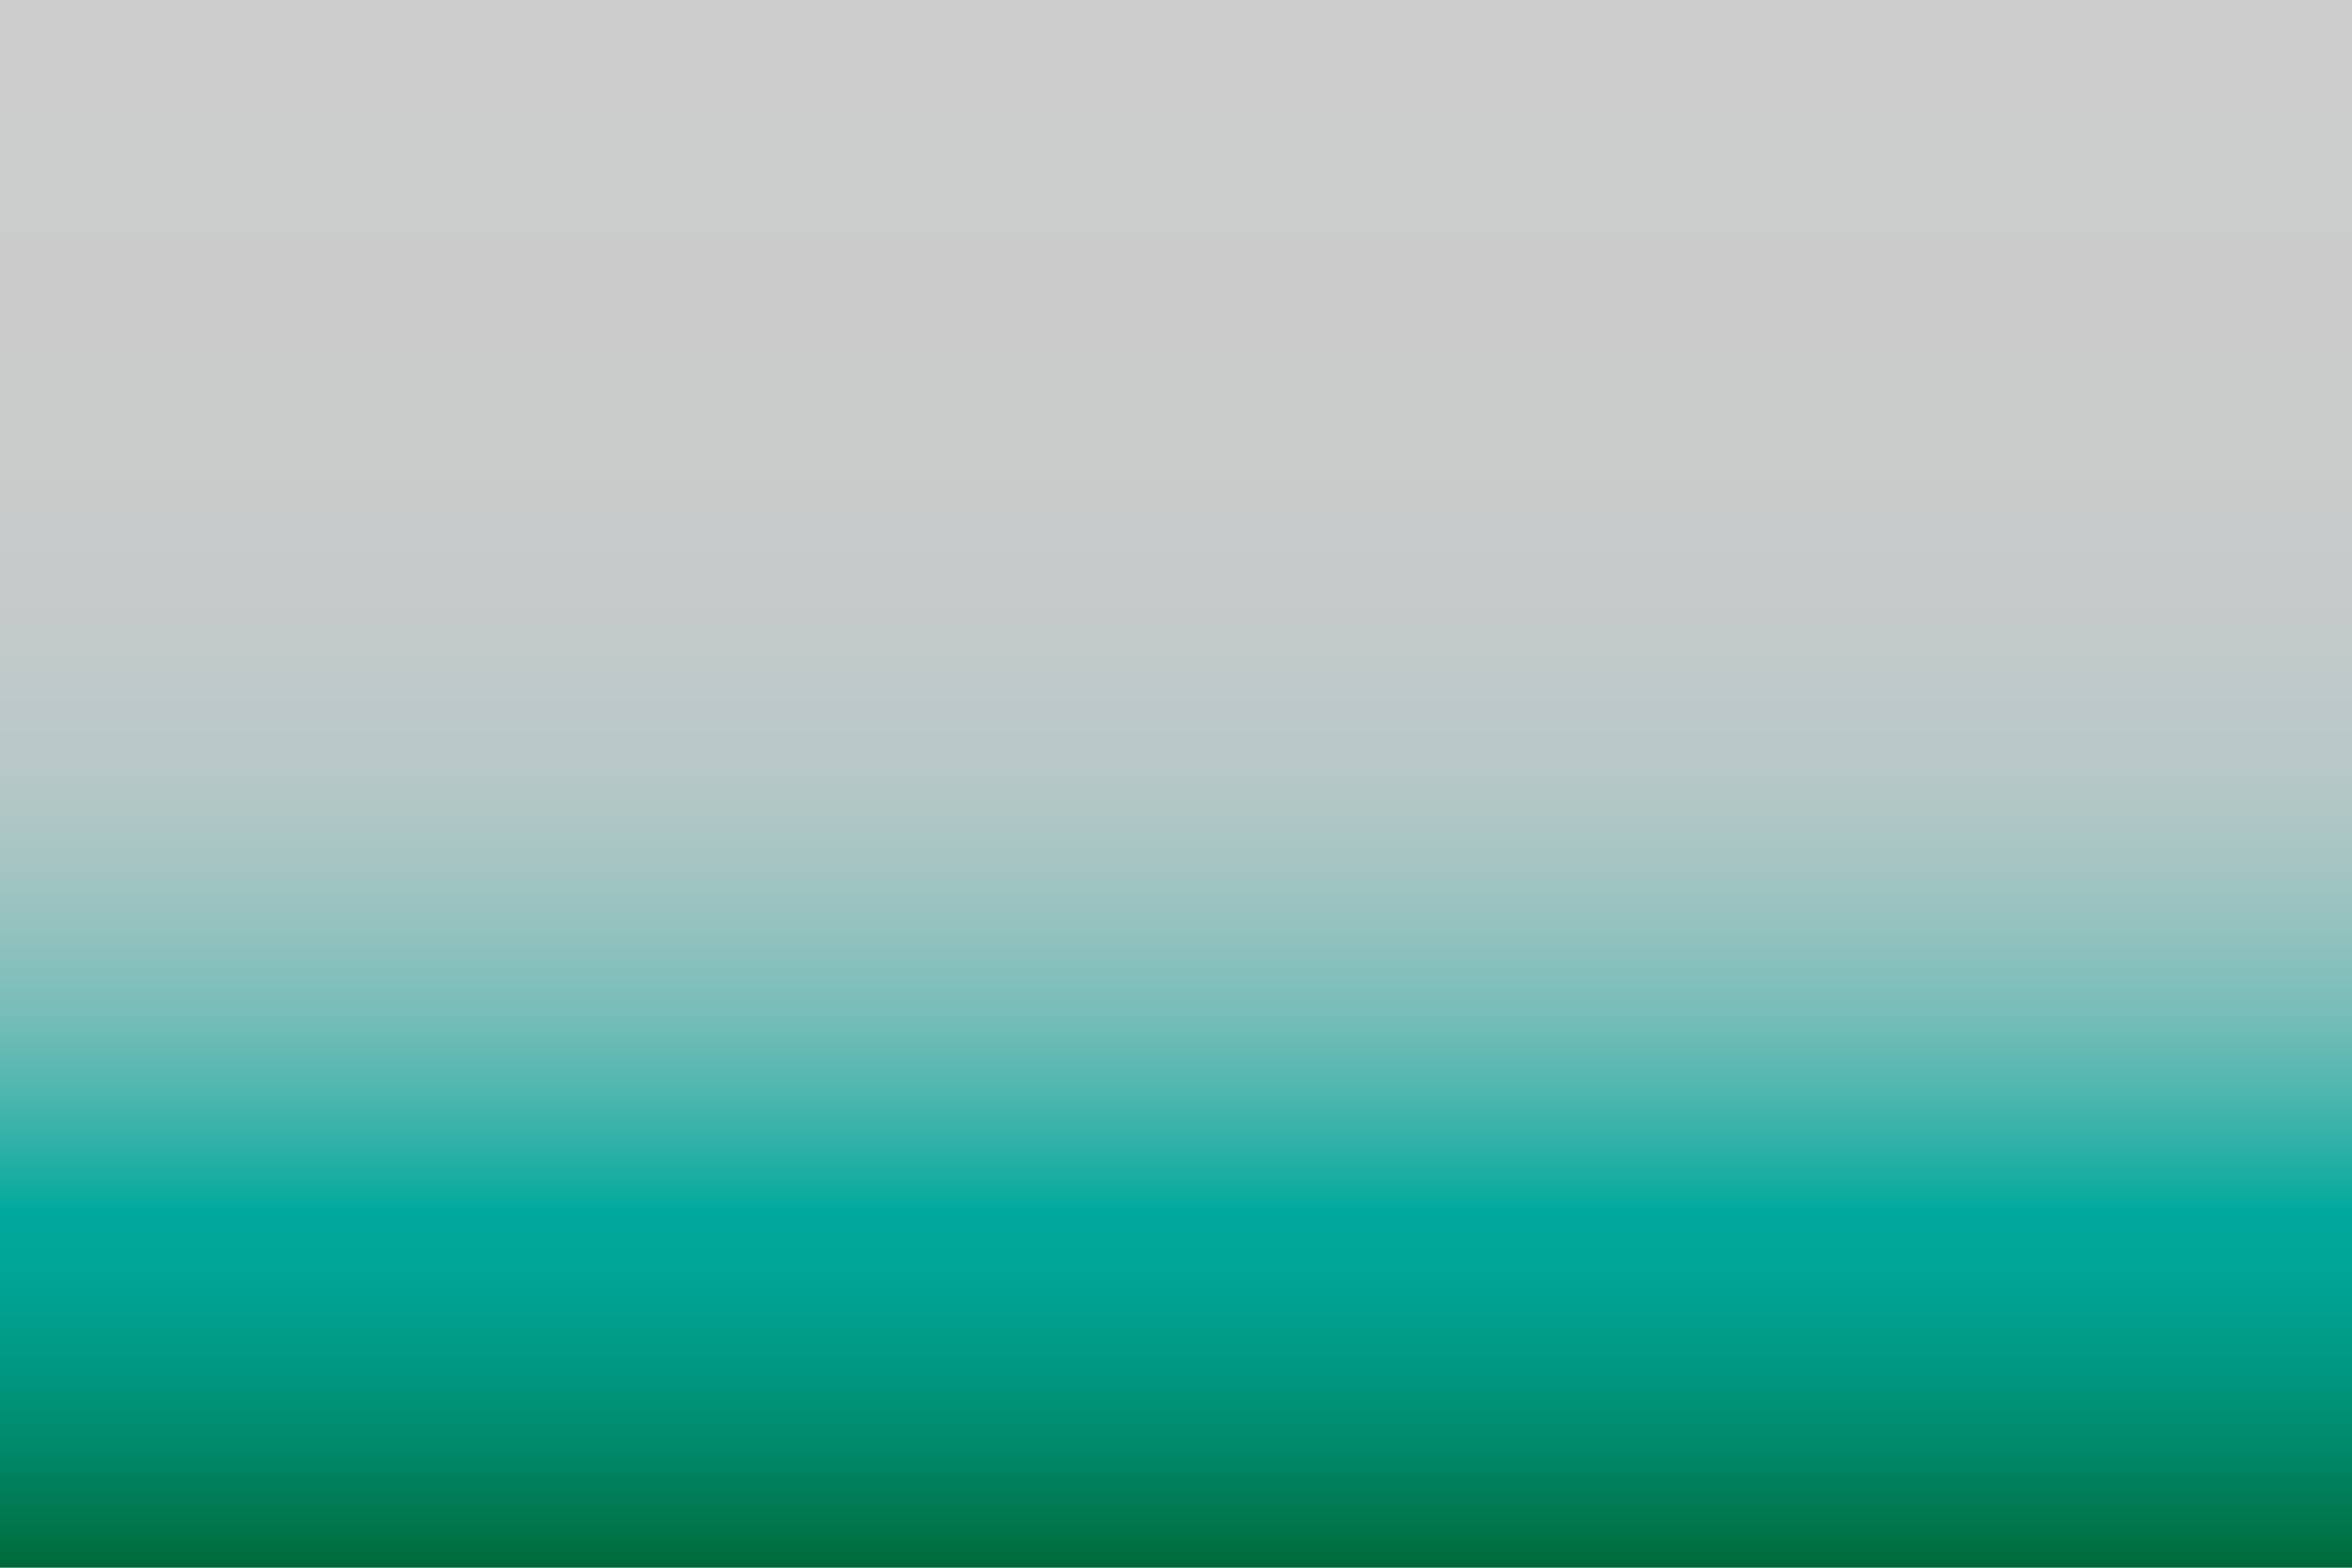 <?xml version="1.0" encoding="UTF-8"?> <svg xmlns="http://www.w3.org/2000/svg" viewBox="0 0 1200 800"><defs><linearGradient id="g" x1="600" y1="800" x2="600" y2="0" gradientUnits="userSpaceOnUse"><stop offset="0%" stop-color="rgb(0,104,55)"></stop><stop offset="2%" stop-color="rgb(0,115,72)"></stop><stop offset="8%" stop-color="rgb(0,138,108)"></stop><stop offset="14%" stop-color="rgb(0,155,135)"></stop><stop offset="19%" stop-color="rgb(0,165,151)"></stop><stop offset="23%" stop-color="rgb(0,169,157)"></stop><stop offset="23%" stop-color="rgb(6,170,158)"></stop><stop offset="27%" stop-color="rgb(47,177,167)"></stop><stop offset="31%" stop-color="rgb(84,183,176)"></stop><stop offset="35%" stop-color="rgb(117,189,184)"></stop><stop offset="40%" stop-color="rgb(144,193,190)"></stop><stop offset="45%" stop-color="rgb(166,197,195)"></stop><stop offset="51%" stop-color="rgb(183,200,199)"></stop><stop offset="59%" stop-color="rgb(195,202,202)"></stop><stop offset="70%" stop-color="rgb(202,203,203)"></stop><stop offset="100%" stop-color="rgb(204,204,204)"></stop></linearGradient></defs><rect fill="url(#g)" width="1200" height="800"></rect></svg> 